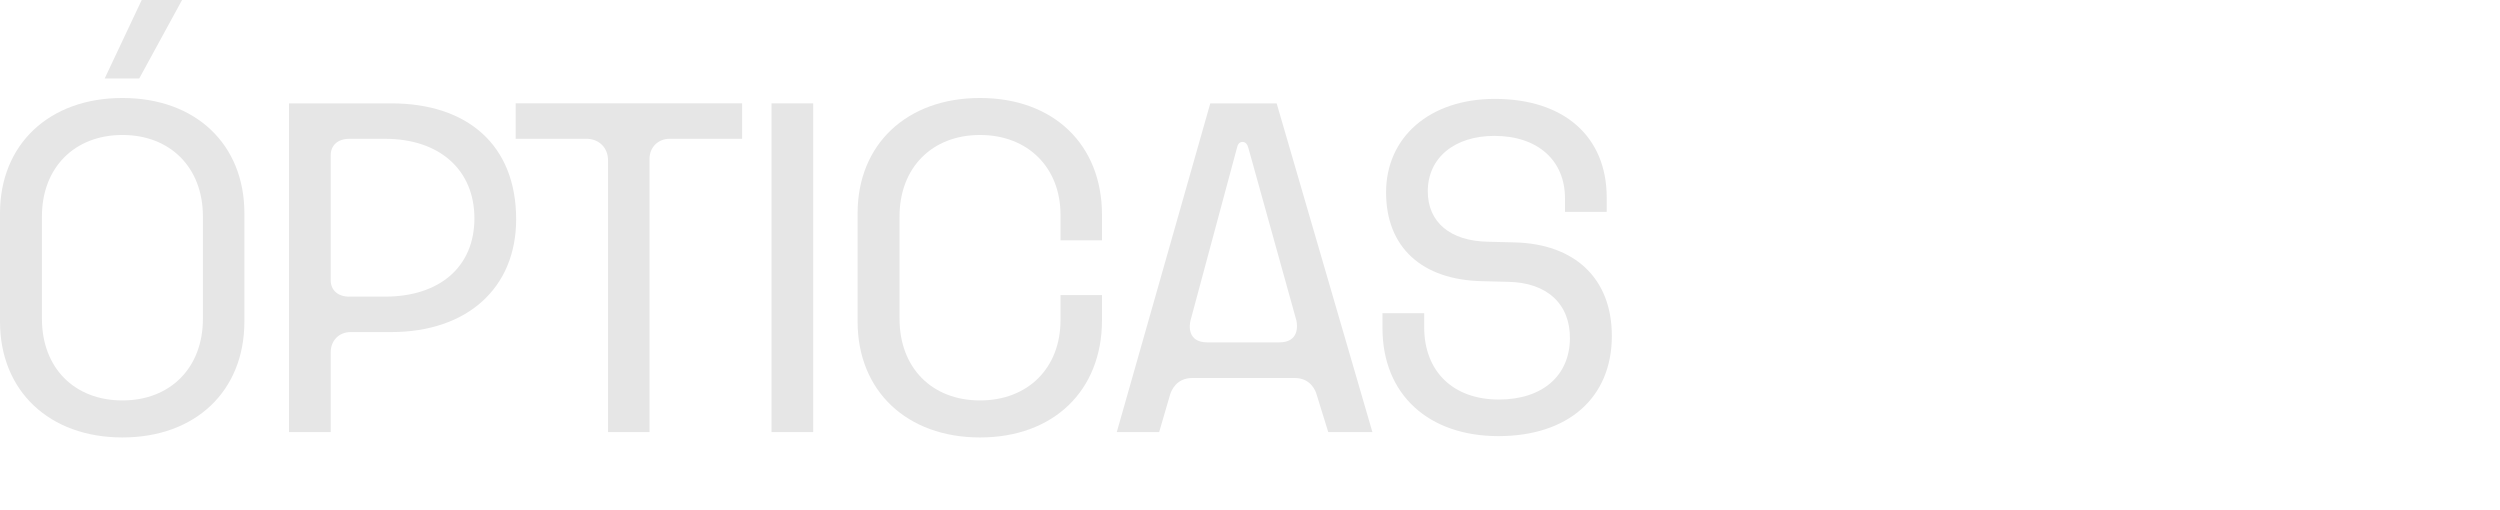<?xml version="1.0" encoding="UTF-8"?>
<svg id="Layer_2" data-name="Layer 2" xmlns="http://www.w3.org/2000/svg" viewBox="0 0 980 200">
  <defs>
    <style>
      .cls-1 {
        fill: none;
      }

      .cls-2 {
        fill: #e6e6e6;
      }
    </style>
  </defs>
  <g id="Capa_1" data-name="Capa 1">
    <g>
      <rect class="cls-1" width="980" height="200"/>
      <g>
        <path class="cls-2" d="M0,126.04v-42.45c0-26.98,19.25-45.18,47.99-45.18s47.81,18.19,47.81,45.18v42.45c0,27.25-19.16,45.44-47.81,45.44S0,153.28,0,126.04ZM47.99,156.97c18.81,0,31.55-12.83,31.55-31.99v-40.17c0-19.07-12.74-31.9-31.55-31.9s-31.55,12.83-31.55,31.9v40.17c0,19.16,12.66,31.99,31.55,31.99ZM55.55,0h15.82l-16.79,30.76h-13.54L55.55,0Z"/>
        <path class="cls-2" d="M113.29,40.52h40.08c29.71,0,48.96,16.17,48.96,45.44,0,26.98-19.25,44.21-48.96,44.21h-15.91c-4.57,0-7.82,3.34-7.82,7.91v31.29h-16.35V40.52ZM136.93,116.28h13.97c21.45,0,35.07-11.69,35.07-30.67s-13.62-31.2-35.07-31.2h-13.97c-4.48,0-7.29,2.55-7.29,6.42v49.04c0,3.87,2.81,6.42,7.29,6.42Z"/>
        <path class="cls-2" d="M229.83,54.4h-27.69v-13.89h88.77v13.89h-28.39c-4.48,0-7.91,3.25-7.91,7.91v107.05h-16.26V62.84c0-4.92-3.52-8.44-8.53-8.44Z"/>
        <path class="cls-2" d="M318.78,40.52v128.85h-16.35V40.52h16.35Z"/>
        <path class="cls-2" d="M336.18,126.04v-42.45c0-26.98,19.25-45.18,47.99-45.18s47.81,18.19,47.81,45.79v10.02h-16.26v-10.02c0-18.46-12.74-31.29-31.55-31.29s-31.55,12.83-31.55,31.9v40.17c0,19.16,12.66,31.99,31.55,31.99s31.55-12.83,31.55-31.46v-9.84h16.26v9.84c0,27.77-19.16,45.97-47.81,45.97s-47.99-18.19-47.99-45.44Z"/>
        <path class="cls-2" d="M474.43,40.52h26.02l37.53,128.85h-17.31l-4.57-14.77c-.35-1.32-2.29-6.42-8.53-6.42h-40.17c-6.42,0-8.26,5.1-8.7,6.42l-4.31,14.77h-16.61l36.65-128.85ZM473.29,134.21h28.21c7.82,0,7.12-6.68,6.68-8.61l-18.81-67.59c-.35-1.32-1.05-2.37-2.29-2.37-1.32,0-1.93,1.05-2.2,2.37l-18.19,67.59c-.53,2.02-1.23,8.61,6.59,8.61Z"/>
        <path class="cls-2" d="M541.93,128.58v-5.8h16.35v5.45c0,17.4,11.34,28.39,29.27,28.39,16.96,0,27.77-9.23,27.86-23.99.09-13.54-9.05-21.88-24.17-22.15l-10.37-.26c-23.38-.53-37.53-13.18-37.53-34.8s17.05-36.65,42.63-36.65c27.16,0,43.86,14.77,43.86,38.67v5.62h-16.35v-5.27c0-15.03-10.81-24.52-27.69-24.52-15.64,0-26.1,8.61-26.1,21.71,0,12.13,8.79,19.51,23.55,19.78l10.37.26c23.73.53,38.23,14.15,38.23,36.65,0,24.35-17.23,39.29-44.47,39.29s-45.44-16.17-45.44-42.36Z"/>
      </g>
    </g>
  </g>
</svg>